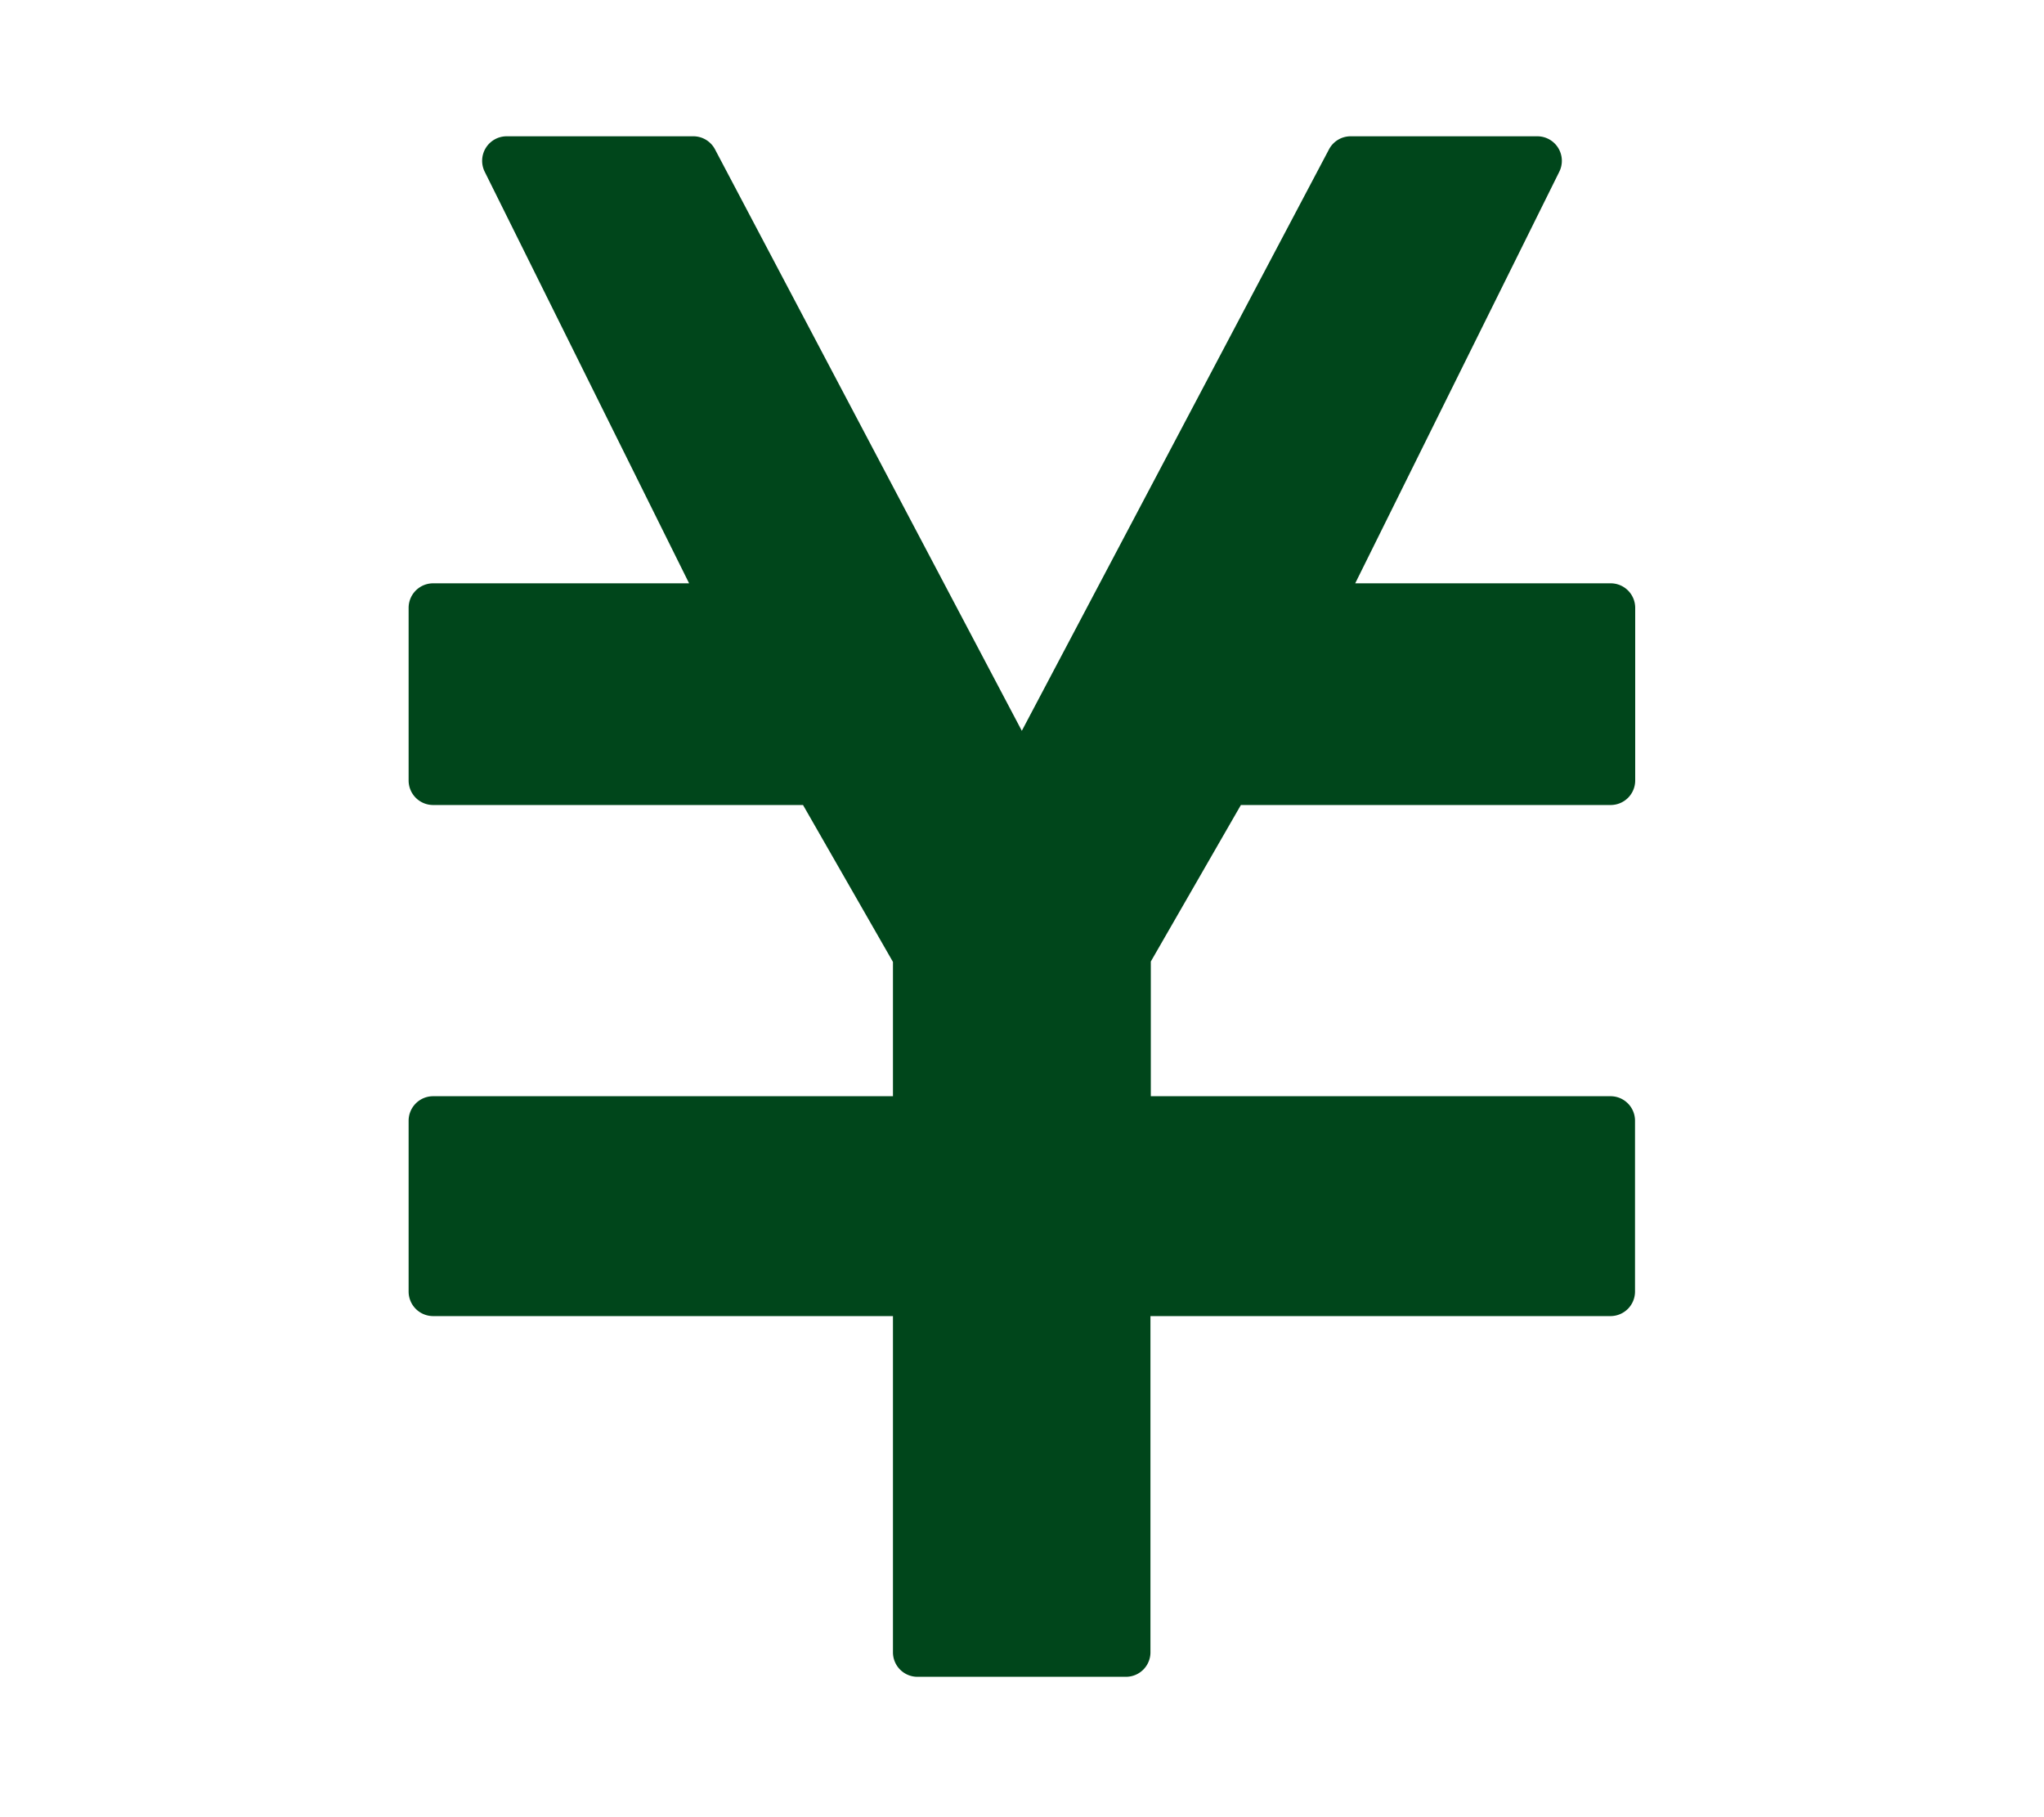 <svg xmlns="http://www.w3.org/2000/svg" width="45" height="40" viewBox="0 0 45 40">
  <g id="グループ化_2551" data-name="グループ化 2551" transform="translate(9225 -982)">
    <rect id="長方形_1087" data-name="長方形 1087" width="45" height="40" transform="translate(-9225 982)" fill="none"/>
    <path id="パス_5501" data-name="パス 5501" d="M404.224,586.765H394.1V583.8l1.983-3.445h8.141a.54.54,0,0,0,.54-.54v-3.8a.54.54,0,0,0-.54-.54H398.6l4.493-9.06a.54.54,0,0,0-.483-.78H398.5a.538.538,0,0,0-.477.287l-6.763,12.8-6.755-12.8a.539.539,0,0,0-.477-.287h-4.109a.54.54,0,0,0-.484.78l4.5,9.06H378.3a.54.54,0,0,0-.54.54v3.8a.54.54,0,0,0,.54.54h8.143l1.98,3.454v2.956H378.3a.54.54,0,0,0-.54.54v3.76a.54.54,0,0,0,.54.54h10.123v7.4a.539.539,0,0,0,.54.54h4.589a.539.539,0,0,0,.54-.54v-7.4h10.128a.54.54,0,0,0,.54-.54v-3.763A.539.539,0,0,0,404.224,586.765Z" transform="translate(-9593.764 419.365)" fill="#00461b"/>
  </g>
</svg>
